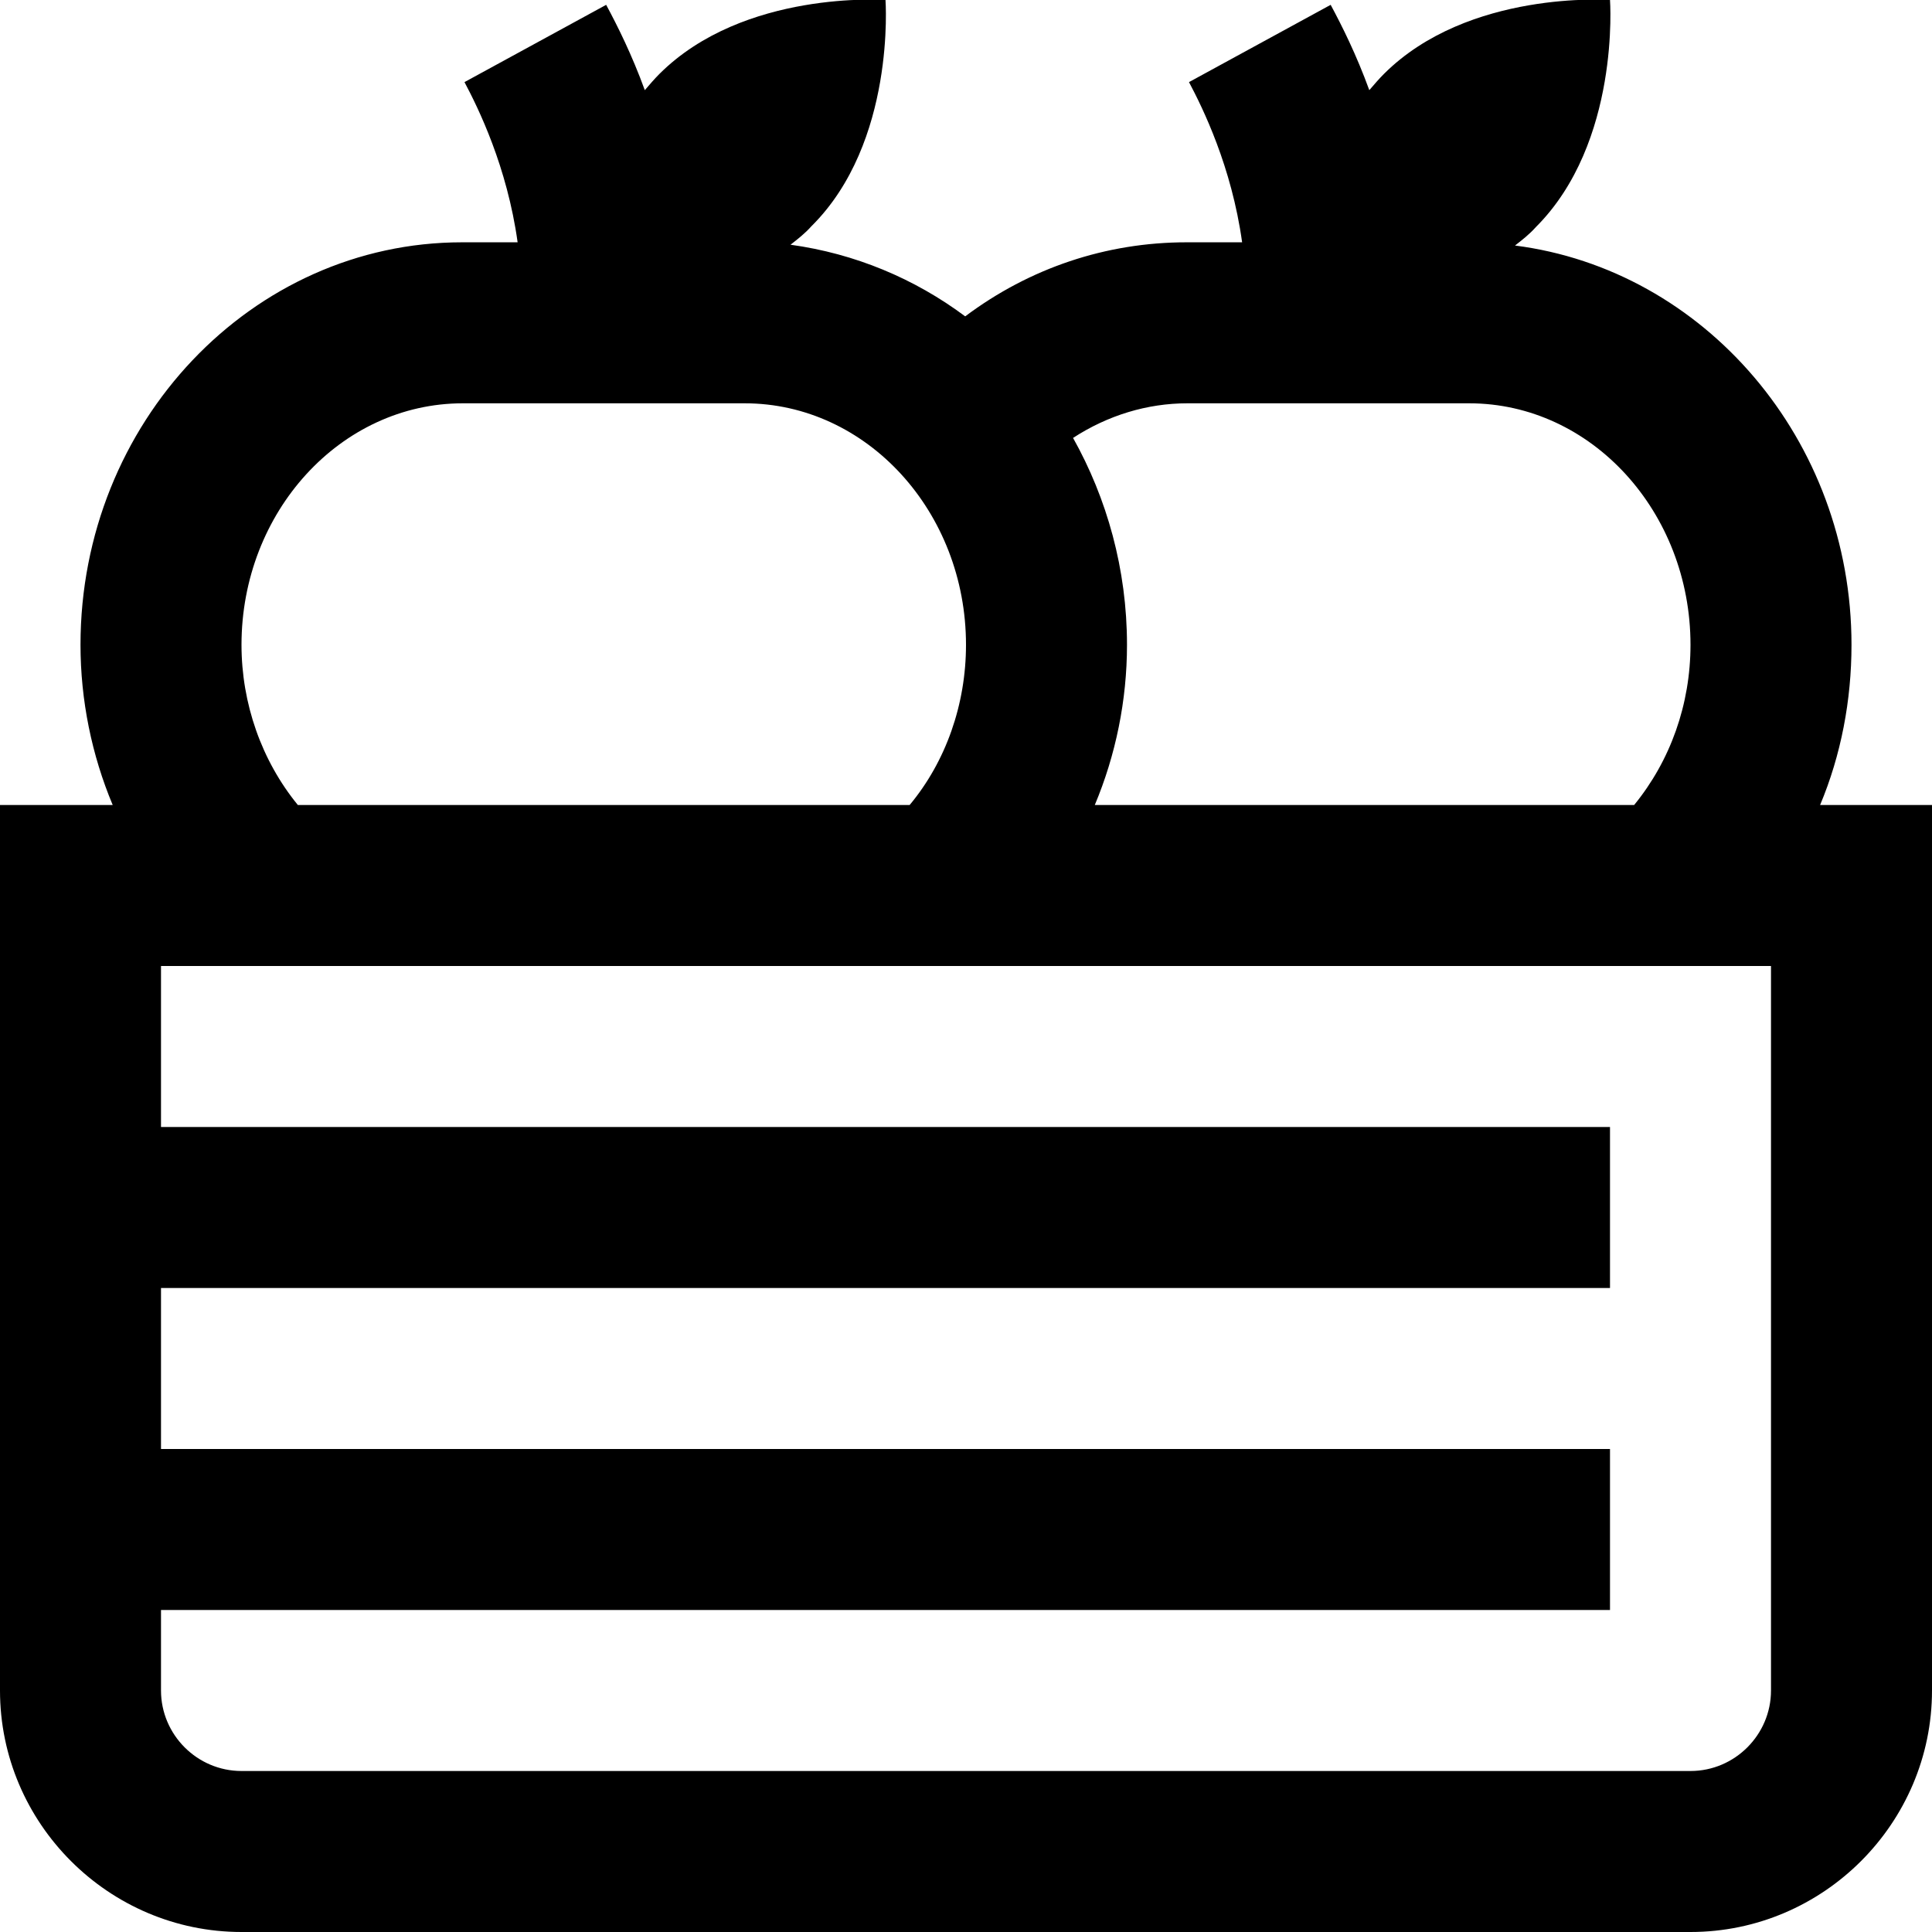 <svg xmlns:xlink="http://www.w3.org/1999/xlink" xmlns="http://www.w3.org/2000/svg" id="Layer_1" data-name="Layer 1" viewBox="0 0 24 24" width="35" height="35"><path d="M22.61,10c.26-.62,.39-1.3,.39-1.99,0-2.55-1.83-4.66-4.18-4.96,.09-.07,.18-.14,.26-.23C20.13,1.77,20,0,20,0c0,0-1.76-.13-2.81,.92-.06,.06-.12,.13-.18,.2-.16-.44-.34-.8-.48-1.06l-1.76,.96c.17,.32,.53,1.05,.66,1.99h-.69c-1,0-1.95,.32-2.75,.92-.63-.47-1.37-.78-2.17-.89,.09-.07,.18-.14,.26-.23C11.13,1.77,11,0,11,0c0,0-1.76-.13-2.81,.92-.06,.06-.12,.13-.18,.2-.16-.44-.34-.8-.48-1.06l-1.76,.96c.17,.32,.53,1.05,.66,1.99h-.69C3.13,3.01,1,5.25,1,8.01c0,.69,.14,1.37,.4,1.99H0v11c0,1.65,1.35,3,3,3H21c1.65,0,3-1.35,3-3V10h-1.39Zm-4.36-4.99c1.52,0,2.75,1.35,2.75,3,0,.74-.25,1.44-.7,1.99h-6.7c.26-.62,.4-1.3,.4-1.99,0-.94-.25-1.82-.67-2.57,.43-.28,.92-.43,1.42-.43h3.5ZM3,8.01c0-1.65,1.23-3,2.75-3h3.5c1.52,0,2.75,1.35,2.75,3,0,.74-.25,1.45-.7,1.99H3.7c-.45-.55-.7-1.26-.7-1.99Zm19,12.99c0,.55-.45,1-1,1H3c-.55,0-1-.45-1-1v-1H20v-2H2v-2H20v-2H2v-2H22v9Z"></path></svg>